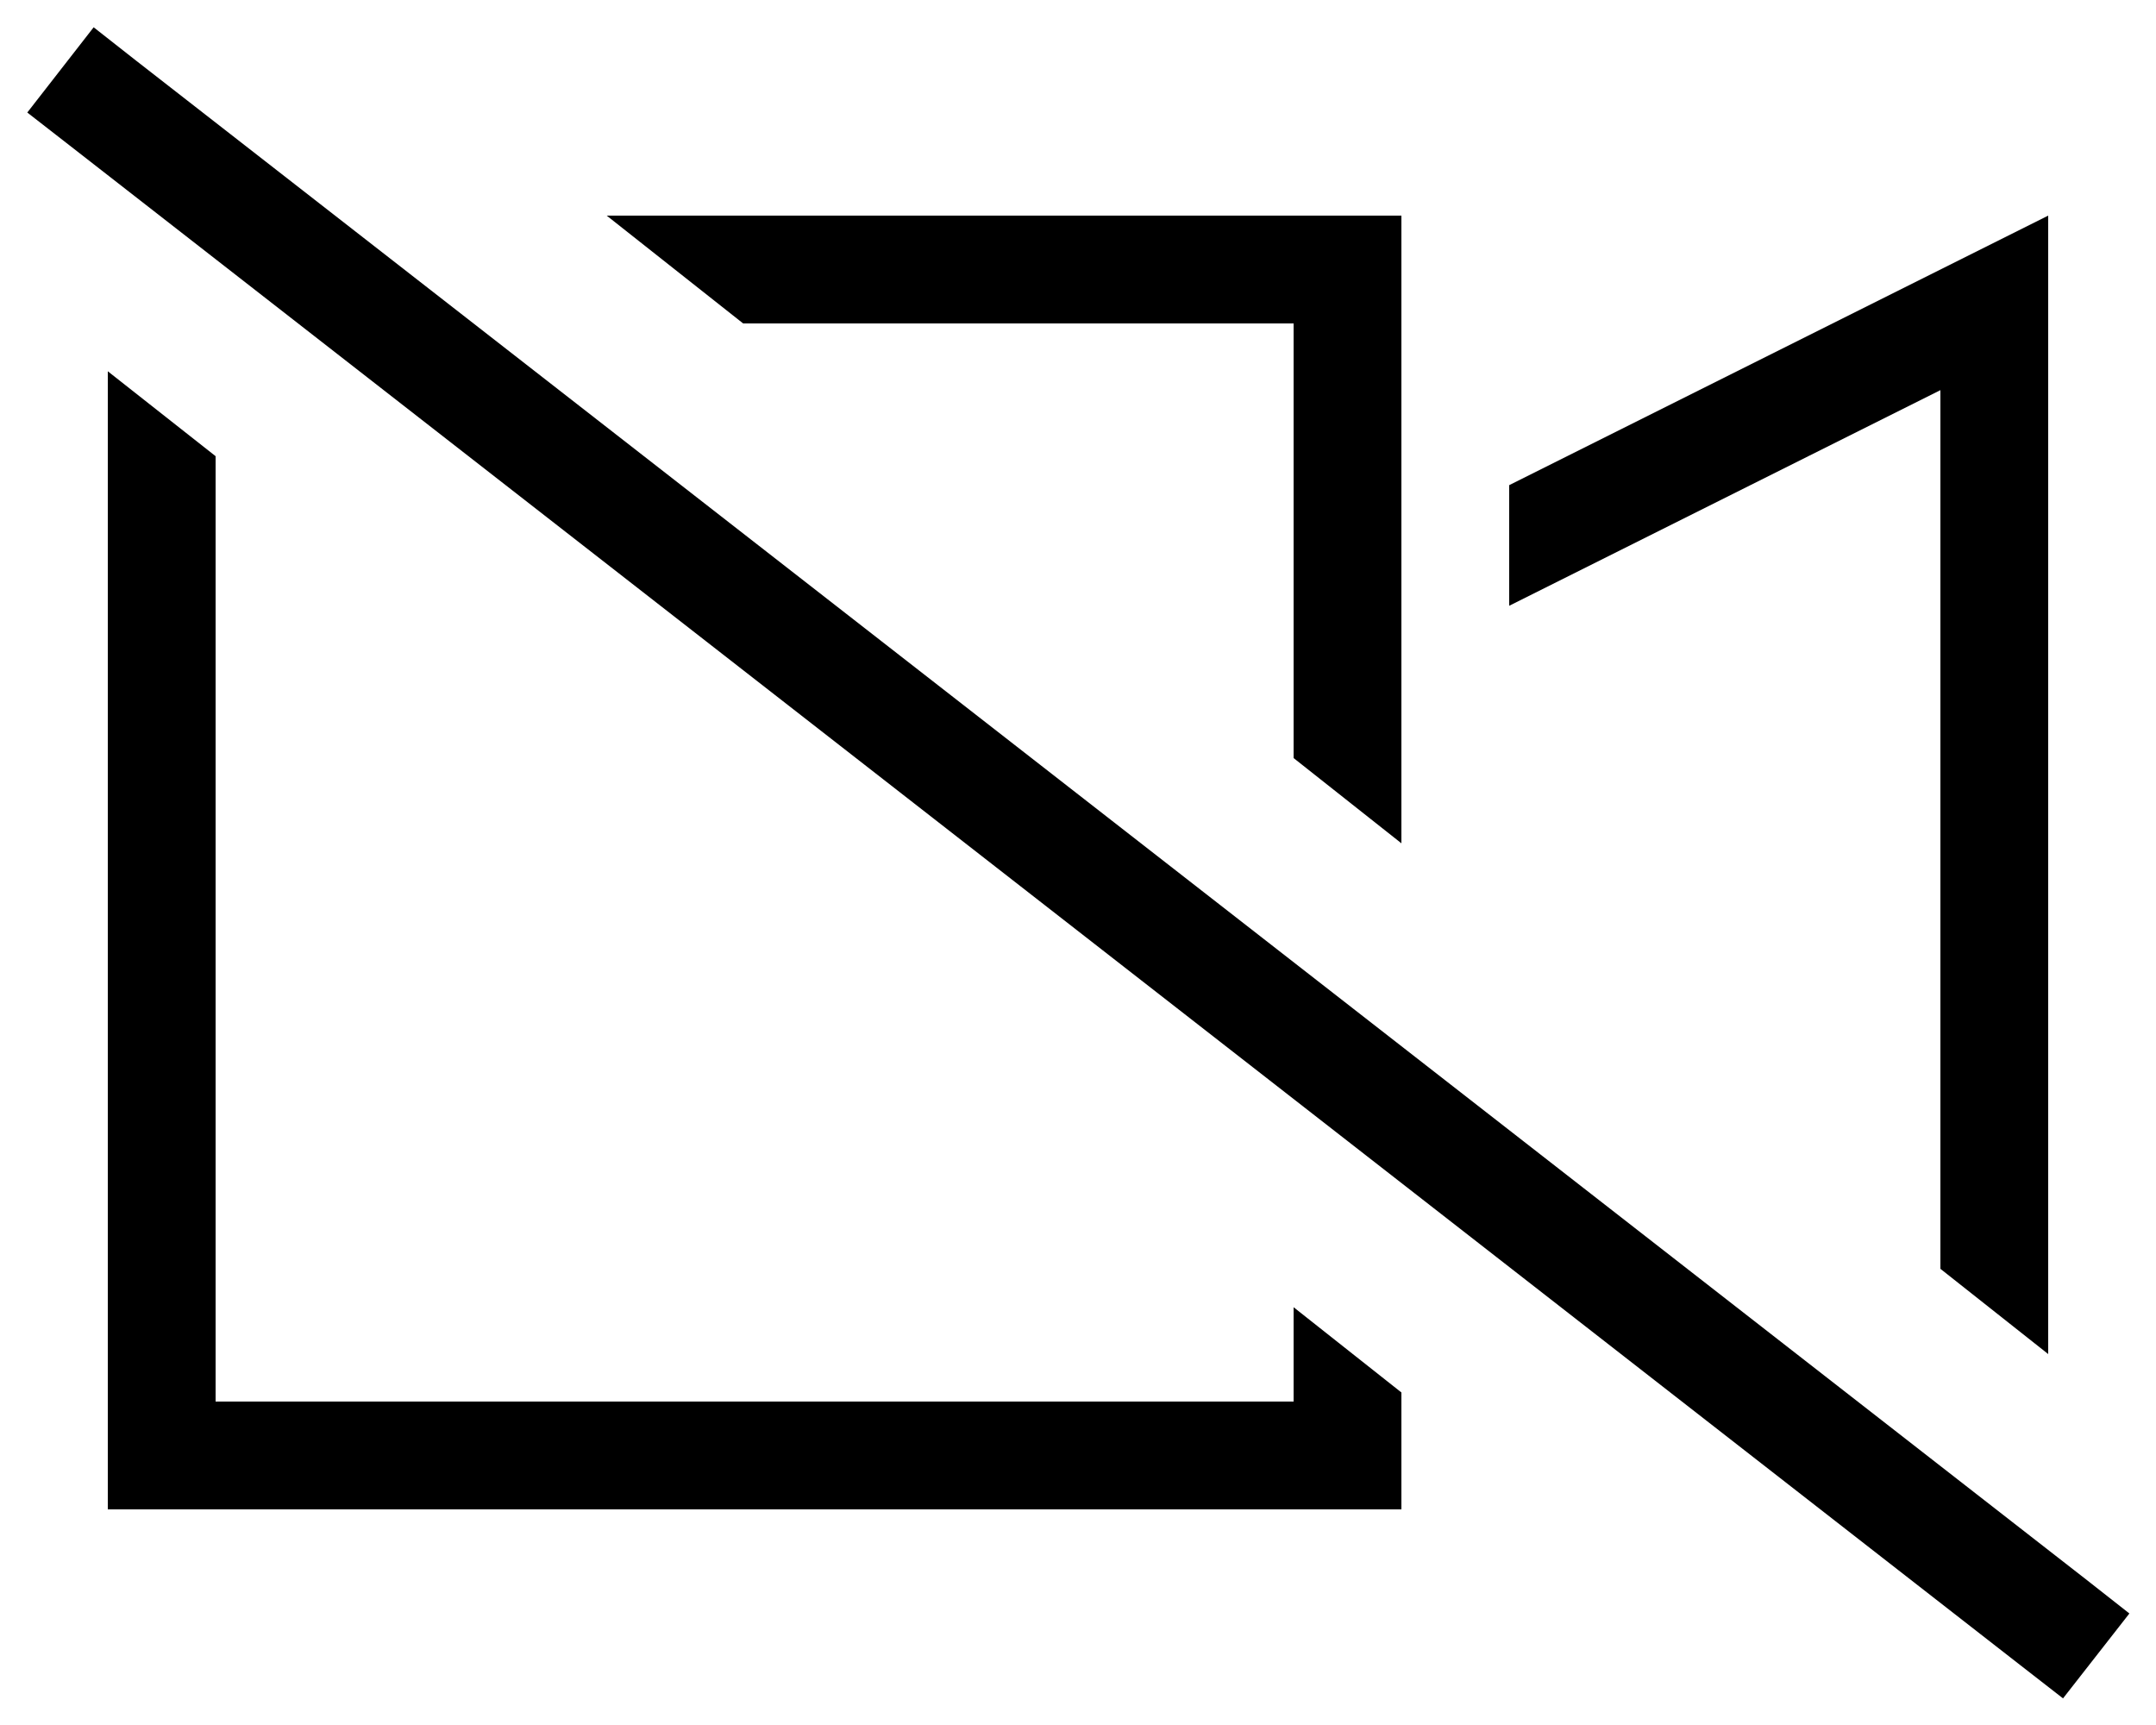 <svg xmlns="http://www.w3.org/2000/svg" viewBox="0 0 640 512"><!--! Font Awesome Pro 6.5.0 by @fontawesome - https://fontawesome.com License - https://fontawesome.com/license (Commercial License) Copyright 2023 Fonticons, Inc. --><path d="M40.4 18L27.8 8.1 8.1 33.4l12.6 9.8L599.8 494.3l12.6 9.8 19.7-25.2L619.5 469 40.4 18zM608 99.8V64L576 80 448 144v35.8l128-64V376.6l32 25.3V99.8zM416 413.3l-32-25.3V416H64V135.4L32 110.2V416v32H64 384h32V416v-2.7zm0-163.1V160 96 64H384 180.1l40.5 32H384V225l32 25.3z"/></svg>